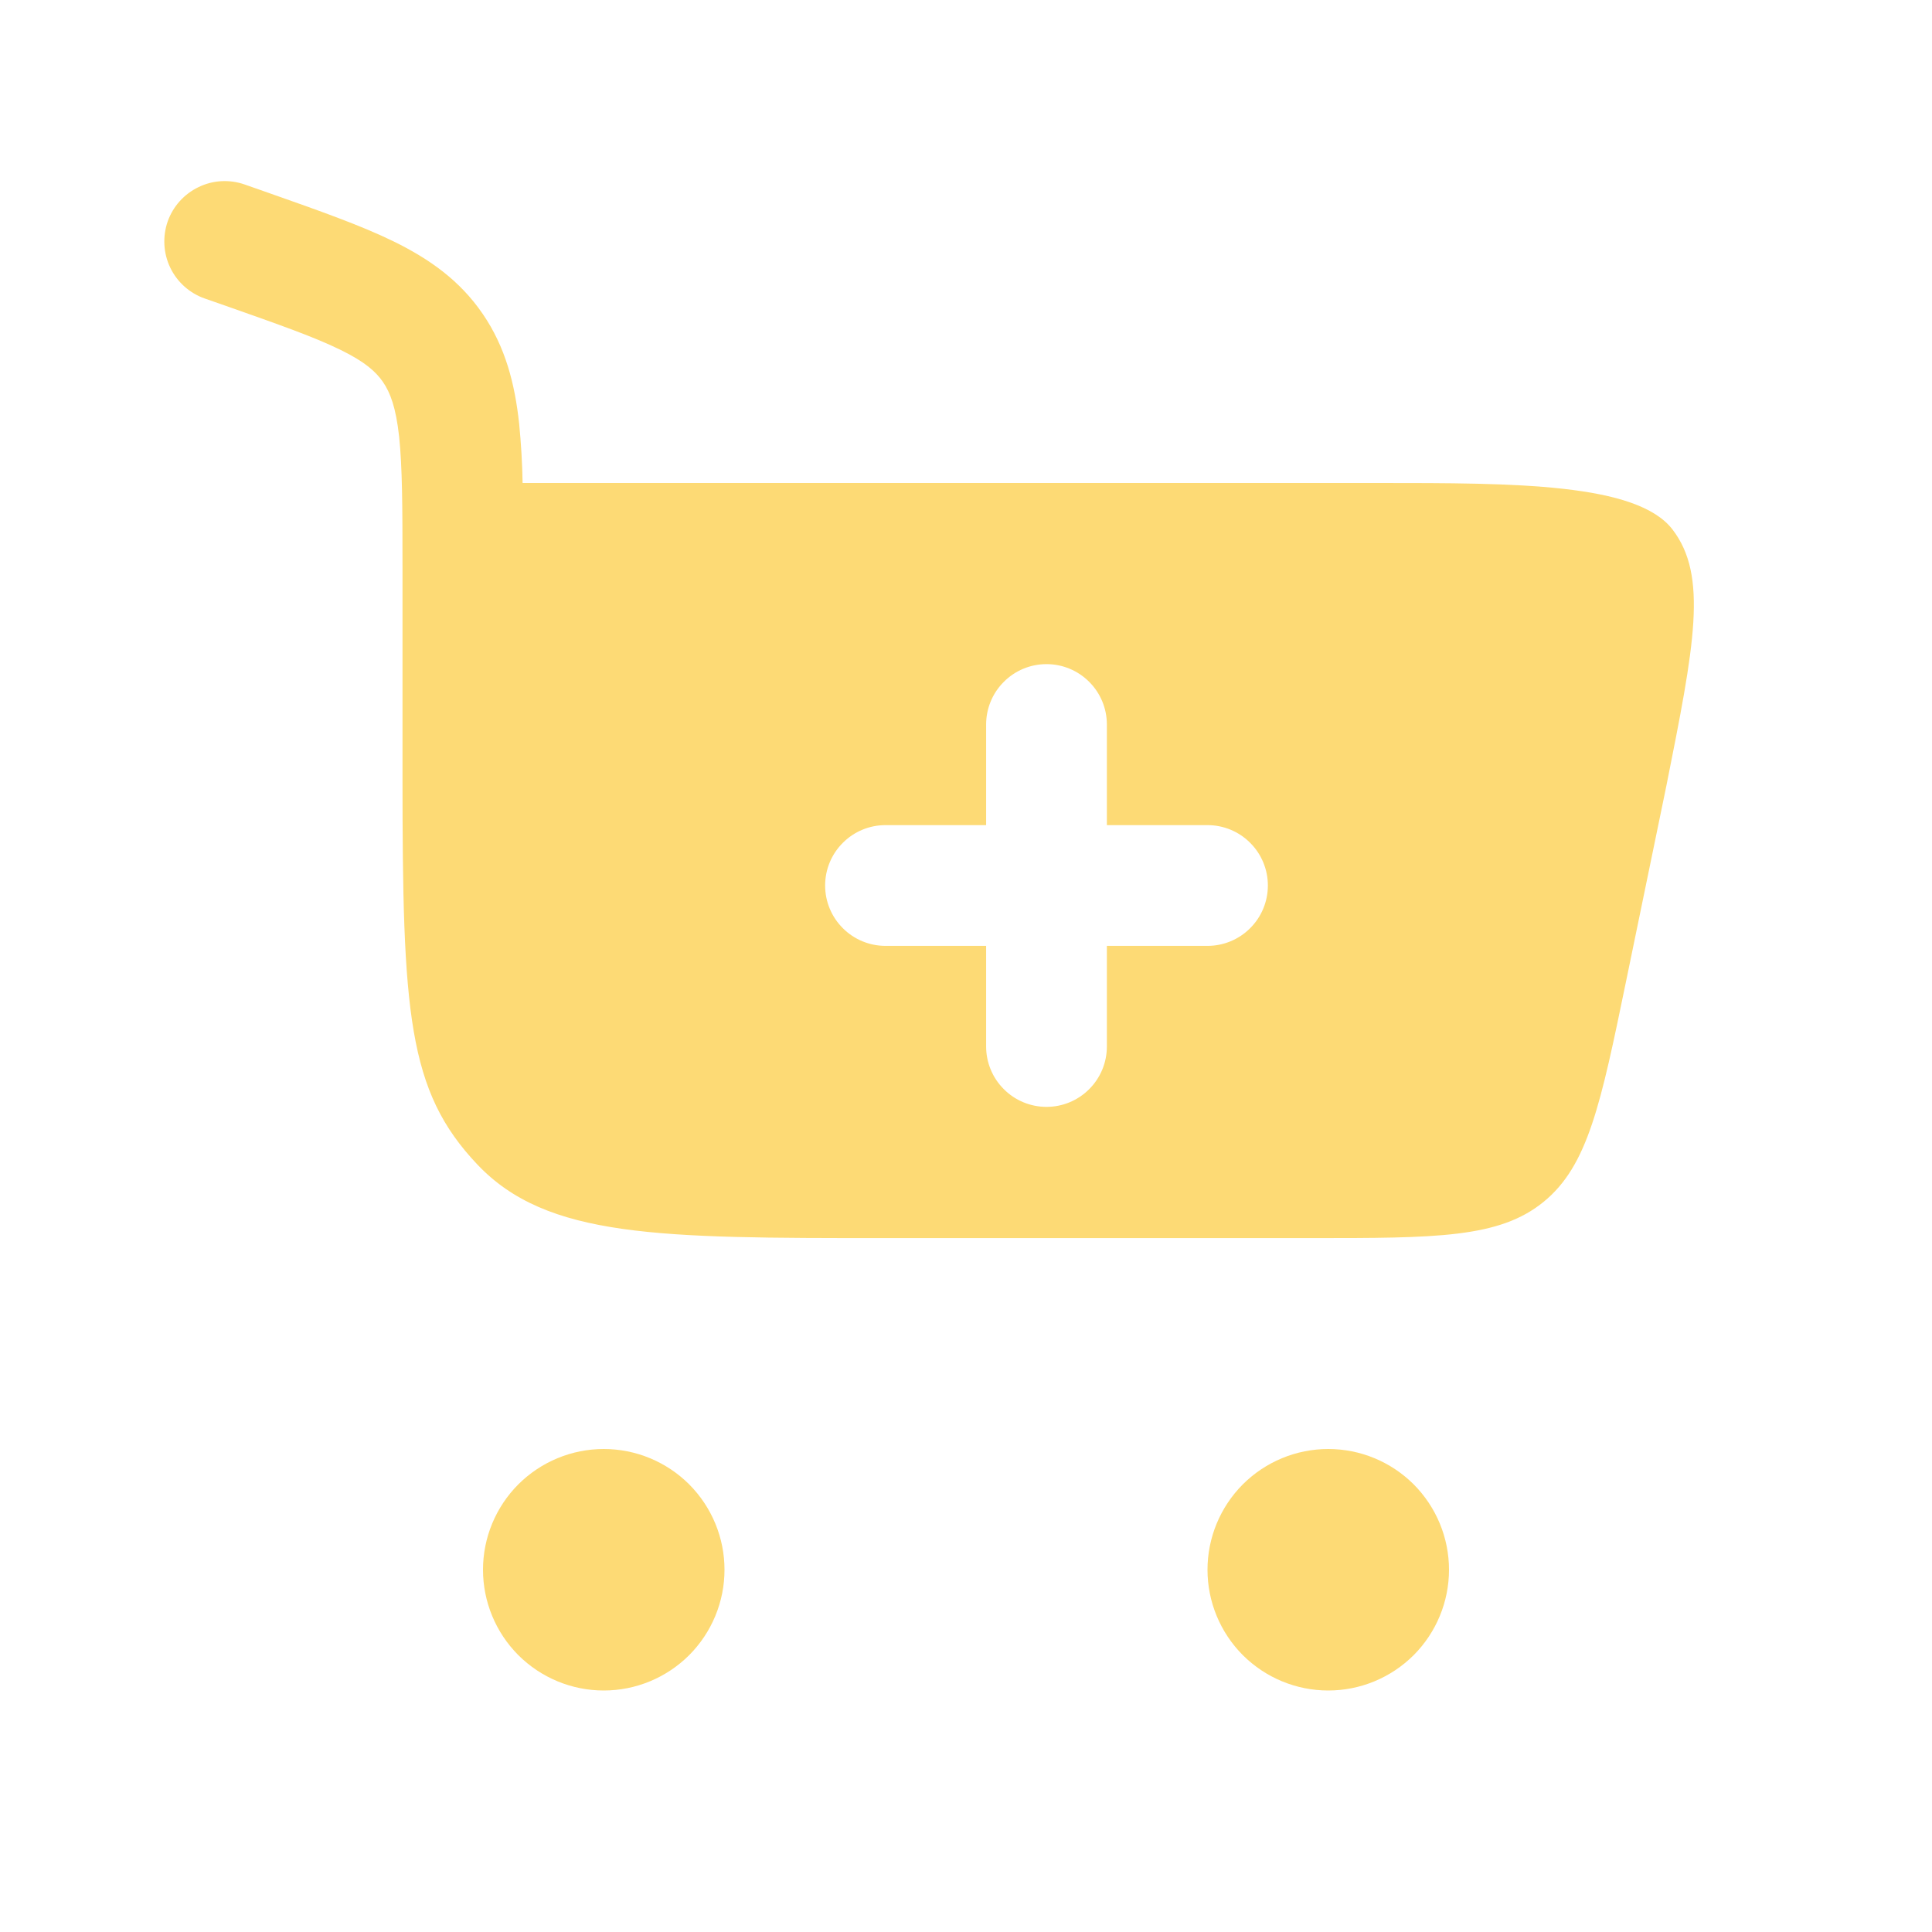 <svg width="24" height="24" viewBox="0 0 24 24" fill="none" xmlns="http://www.w3.org/2000/svg">
<path fill-rule="evenodd" clip-rule="evenodd" d="M3.04 2.292C2.852 2.226 2.646 2.237 2.467 2.324C2.287 2.41 2.149 2.564 2.083 2.751C2.018 2.939 2.029 3.146 2.115 3.325C2.201 3.504 2.355 3.642 2.543 3.708L2.804 3.799C3.472 4.034 3.911 4.189 4.234 4.348C4.537 4.497 4.67 4.618 4.758 4.746C4.848 4.878 4.918 5.06 4.958 5.423C4.998 5.803 5 6.298 5 7.038V9.64C5 12.582 5.063 13.552 5.93 14.466C6.796 15.38 8.19 15.38 10.98 15.38H16.282C17.843 15.38 18.624 15.38 19.175 14.93C19.727 14.48 19.885 13.716 20.2 12.188L20.7 9.763C21.047 8.023 21.22 7.154 20.776 6.577C20.332 6 18.816 6 17.131 6H6.492C6.488 5.754 6.473 5.507 6.449 5.262C6.395 4.765 6.279 4.312 5.997 3.9C5.713 3.484 5.335 3.218 4.894 3.001C4.482 2.799 3.958 2.615 3.342 2.398L3.04 2.292ZM13 8.25C13.199 8.25 13.39 8.329 13.53 8.47C13.671 8.61 13.75 8.801 13.75 9V10.25H15C15.199 10.25 15.39 10.329 15.53 10.47C15.671 10.61 15.75 10.801 15.75 11C15.75 11.199 15.671 11.39 15.53 11.53C15.39 11.671 15.199 11.75 15 11.75H13.75V13C13.75 13.199 13.671 13.39 13.53 13.53C13.39 13.671 13.199 13.75 13 13.75C12.801 13.75 12.61 13.671 12.47 13.53C12.329 13.39 12.25 13.199 12.25 13V11.75H11C10.801 11.75 10.61 11.671 10.47 11.53C10.329 11.39 10.25 11.199 10.25 11C10.25 10.801 10.329 10.61 10.47 10.47C10.61 10.329 10.801 10.25 11 10.25H12.25V9C12.25 8.801 12.329 8.61 12.47 8.47C12.61 8.329 12.801 8.25 13 8.25Z" fill="#FDDA75"/>
<path d="M7.5 18C7.898 18 8.279 18.158 8.561 18.439C8.842 18.721 9 19.102 9 19.5C9 19.898 8.842 20.279 8.561 20.561C8.279 20.842 7.898 21 7.5 21C7.102 21 6.721 20.842 6.439 20.561C6.158 20.279 6 19.898 6 19.5C6 19.102 6.158 18.721 6.439 18.439C6.721 18.158 7.102 18 7.5 18ZM16.5 18C16.898 18 17.279 18.158 17.561 18.439C17.842 18.721 18 19.102 18 19.5C18 19.898 17.842 20.279 17.561 20.561C17.279 20.842 16.898 21 16.5 21C16.102 21 15.721 20.842 15.439 20.561C15.158 20.279 15 19.898 15 19.5C15 19.102 15.158 18.721 15.439 18.439C15.721 18.158 16.102 18 16.5 18Z" fill="#FDDA75"/>
</svg>
